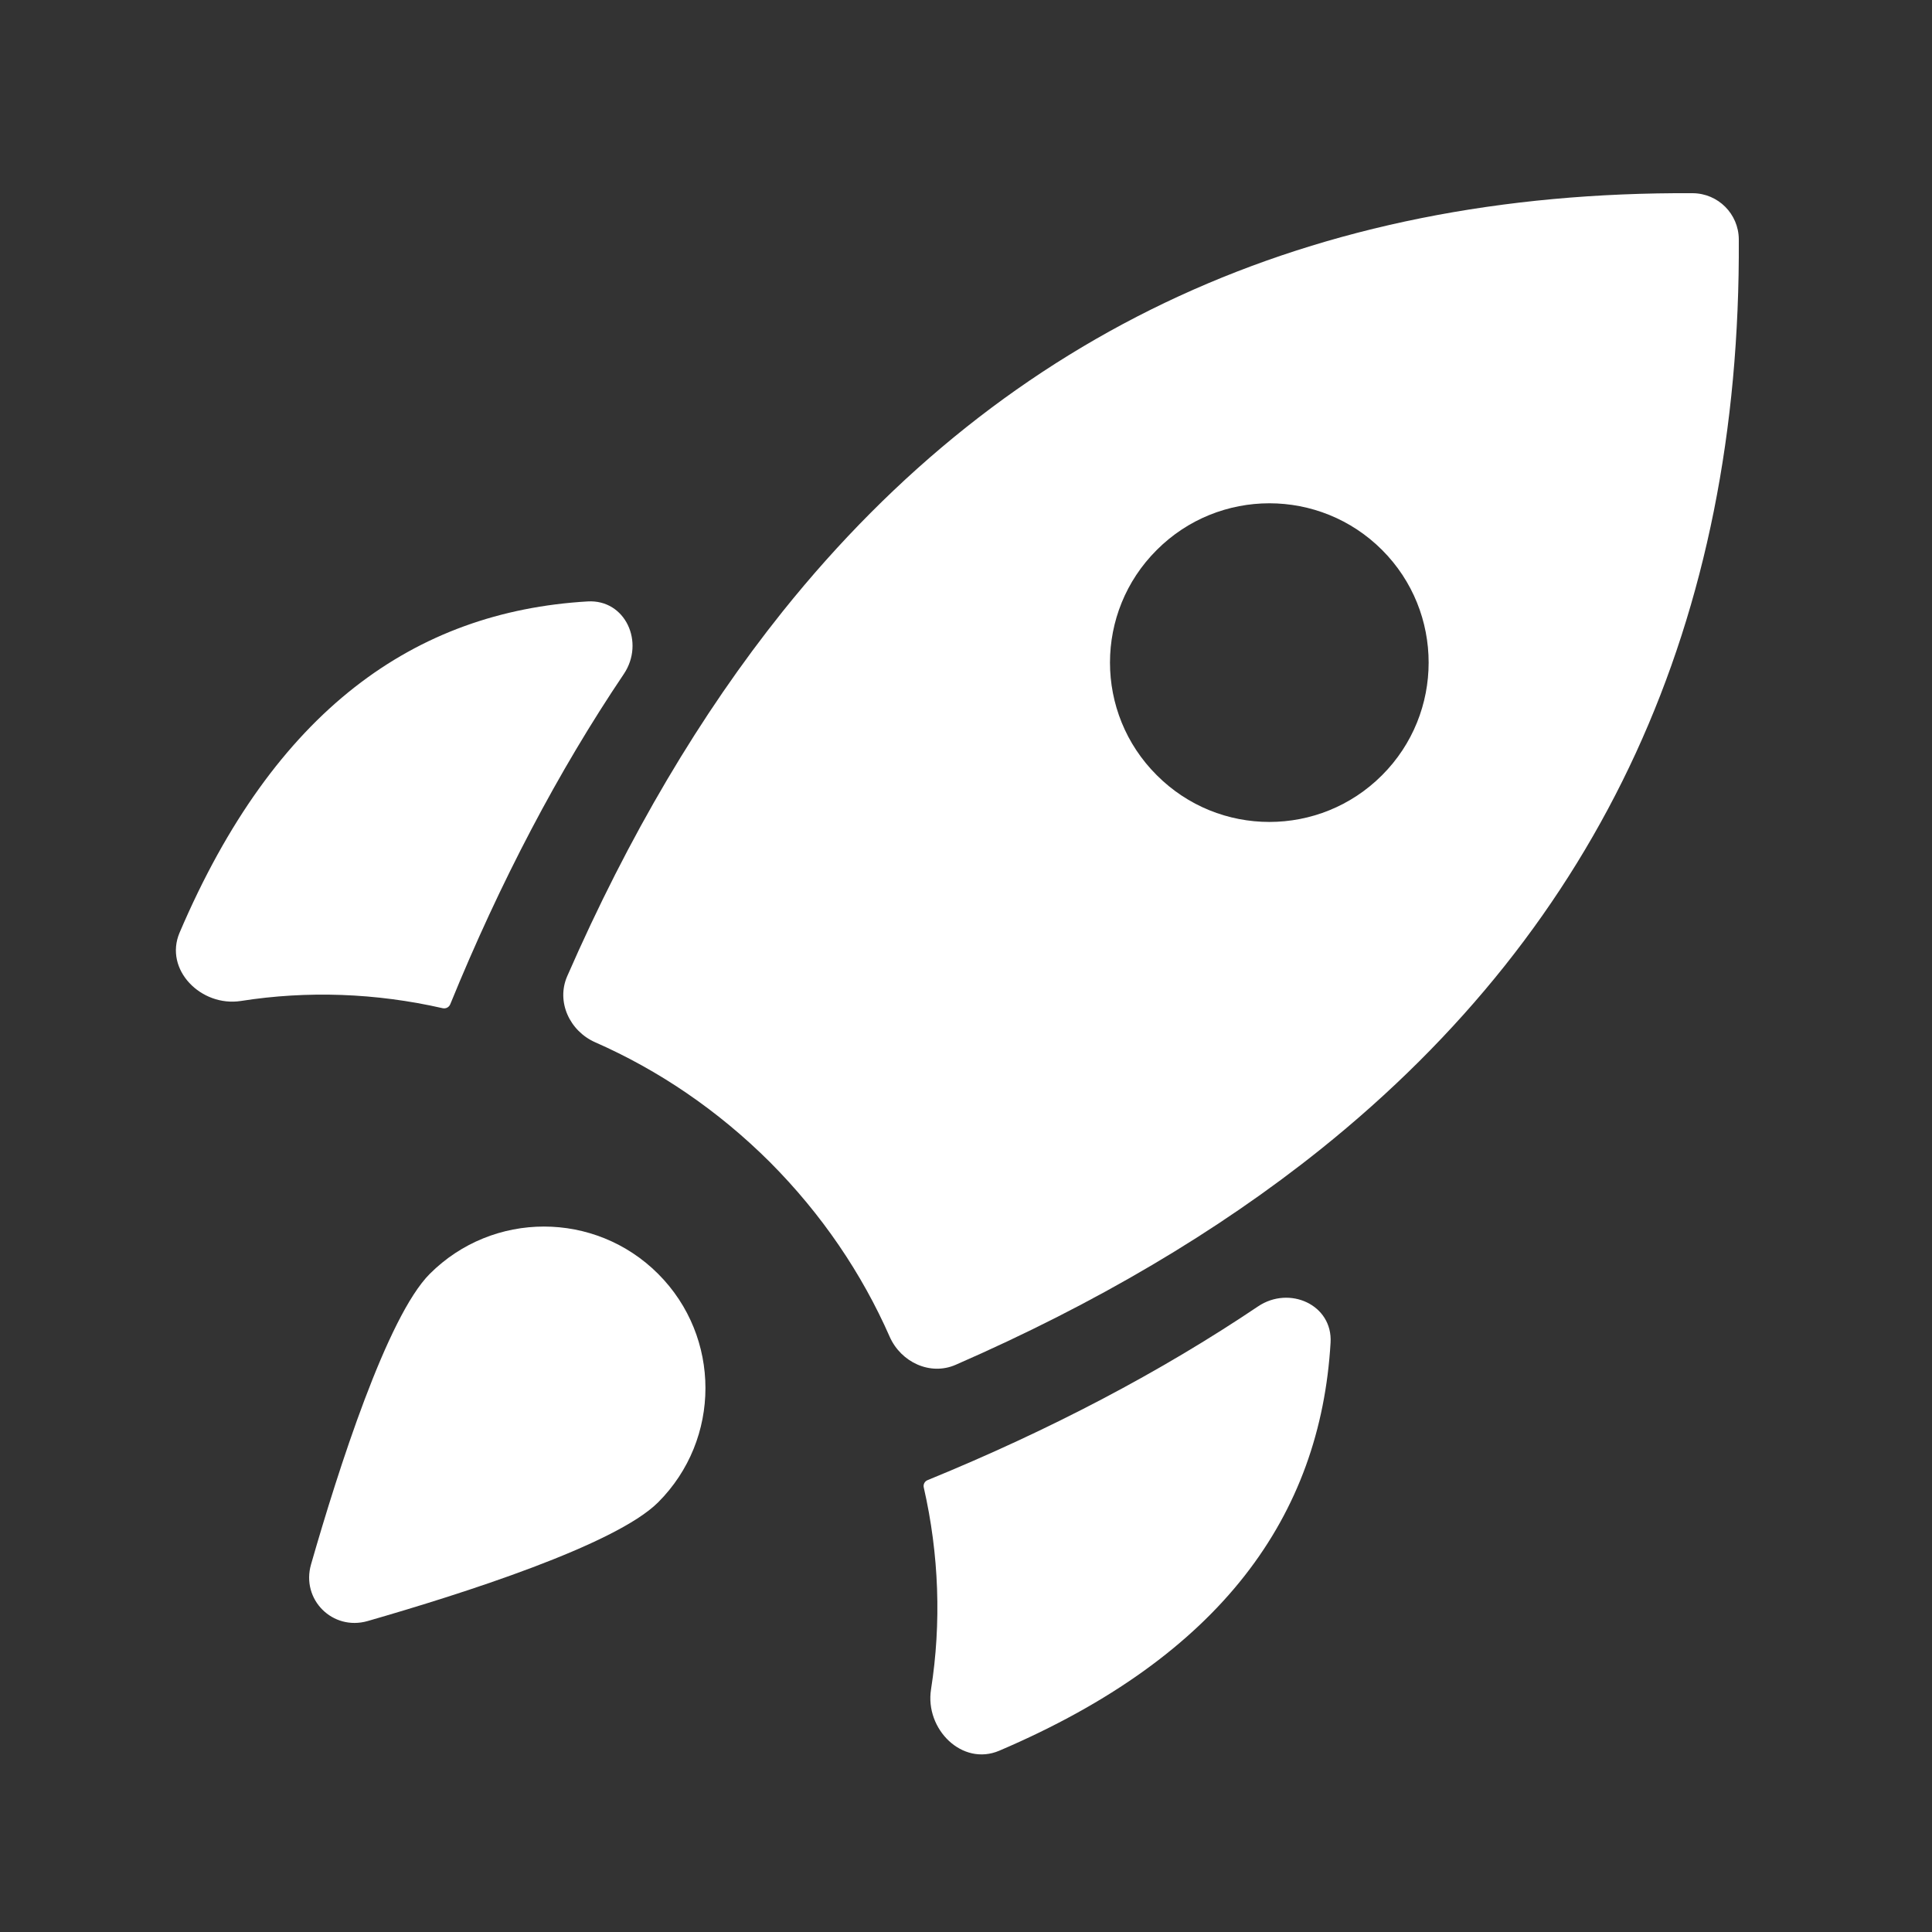 <?xml version="1.0" encoding="utf-8"?>
<svg xmlns="http://www.w3.org/2000/svg" fill="none" height="20" viewBox="0 0 20 20" width="20">
<rect x="0" y="0" width="20" height="20" fill="#333333" stroke="none"/>
<path d="M18 2.477C17.998 2.214 17.786 2.002 17.523 2C13.571 1.978 10.433 3.421 8.101 6.331C7.25 7.395 6.507 8.652 5.872 10.105C5.756 10.37 5.897 10.673 6.162 10.79C6.815 11.077 7.43 11.492 7.97 12.03C8.508 12.57 8.923 13.185 9.21 13.838C9.327 14.102 9.63 14.244 9.894 14.128C11.348 13.493 12.605 12.75 13.669 11.899C16.579 9.567 18.022 6.428 18 2.477ZM14.307 8.025C13.663 8.67 12.618 8.67 11.975 8.025C11.329 7.382 11.329 6.336 11.975 5.693C12.618 5.049 13.663 5.049 14.307 5.693C14.95 6.336 14.95 7.382 14.307 8.025Z" fill="white"/>
<path d="M6.083 6.226C6.475 6.203 6.677 6.651 6.458 6.977C5.78 7.983 5.178 9.128 4.661 10.396C4.648 10.427 4.616 10.444 4.583 10.437C3.891 10.279 3.181 10.254 2.494 10.362C2.082 10.426 1.696 10.038 1.859 9.655C2.843 7.35 4.295 6.331 6.083 6.226Z" fill="white"/>
<path d="M10.345 18.123C9.961 18.287 9.573 17.9 9.638 17.488C9.746 16.801 9.721 16.091 9.563 15.399C9.555 15.367 9.572 15.334 9.603 15.322C10.872 14.803 12.017 14.201 13.023 13.524C13.348 13.305 13.797 13.507 13.774 13.899C13.669 15.687 12.649 17.139 10.345 18.123Z" fill="white"/>
<path d="M6.813 15.552C6.372 15.993 4.789 16.498 3.806 16.781C3.443 16.885 3.115 16.558 3.22 16.194C3.502 15.212 4.008 13.628 4.449 13.187C5.102 12.534 6.16 12.534 6.813 13.187C7.466 13.84 7.466 14.899 6.813 15.552Z" fill="white"/>
</svg>